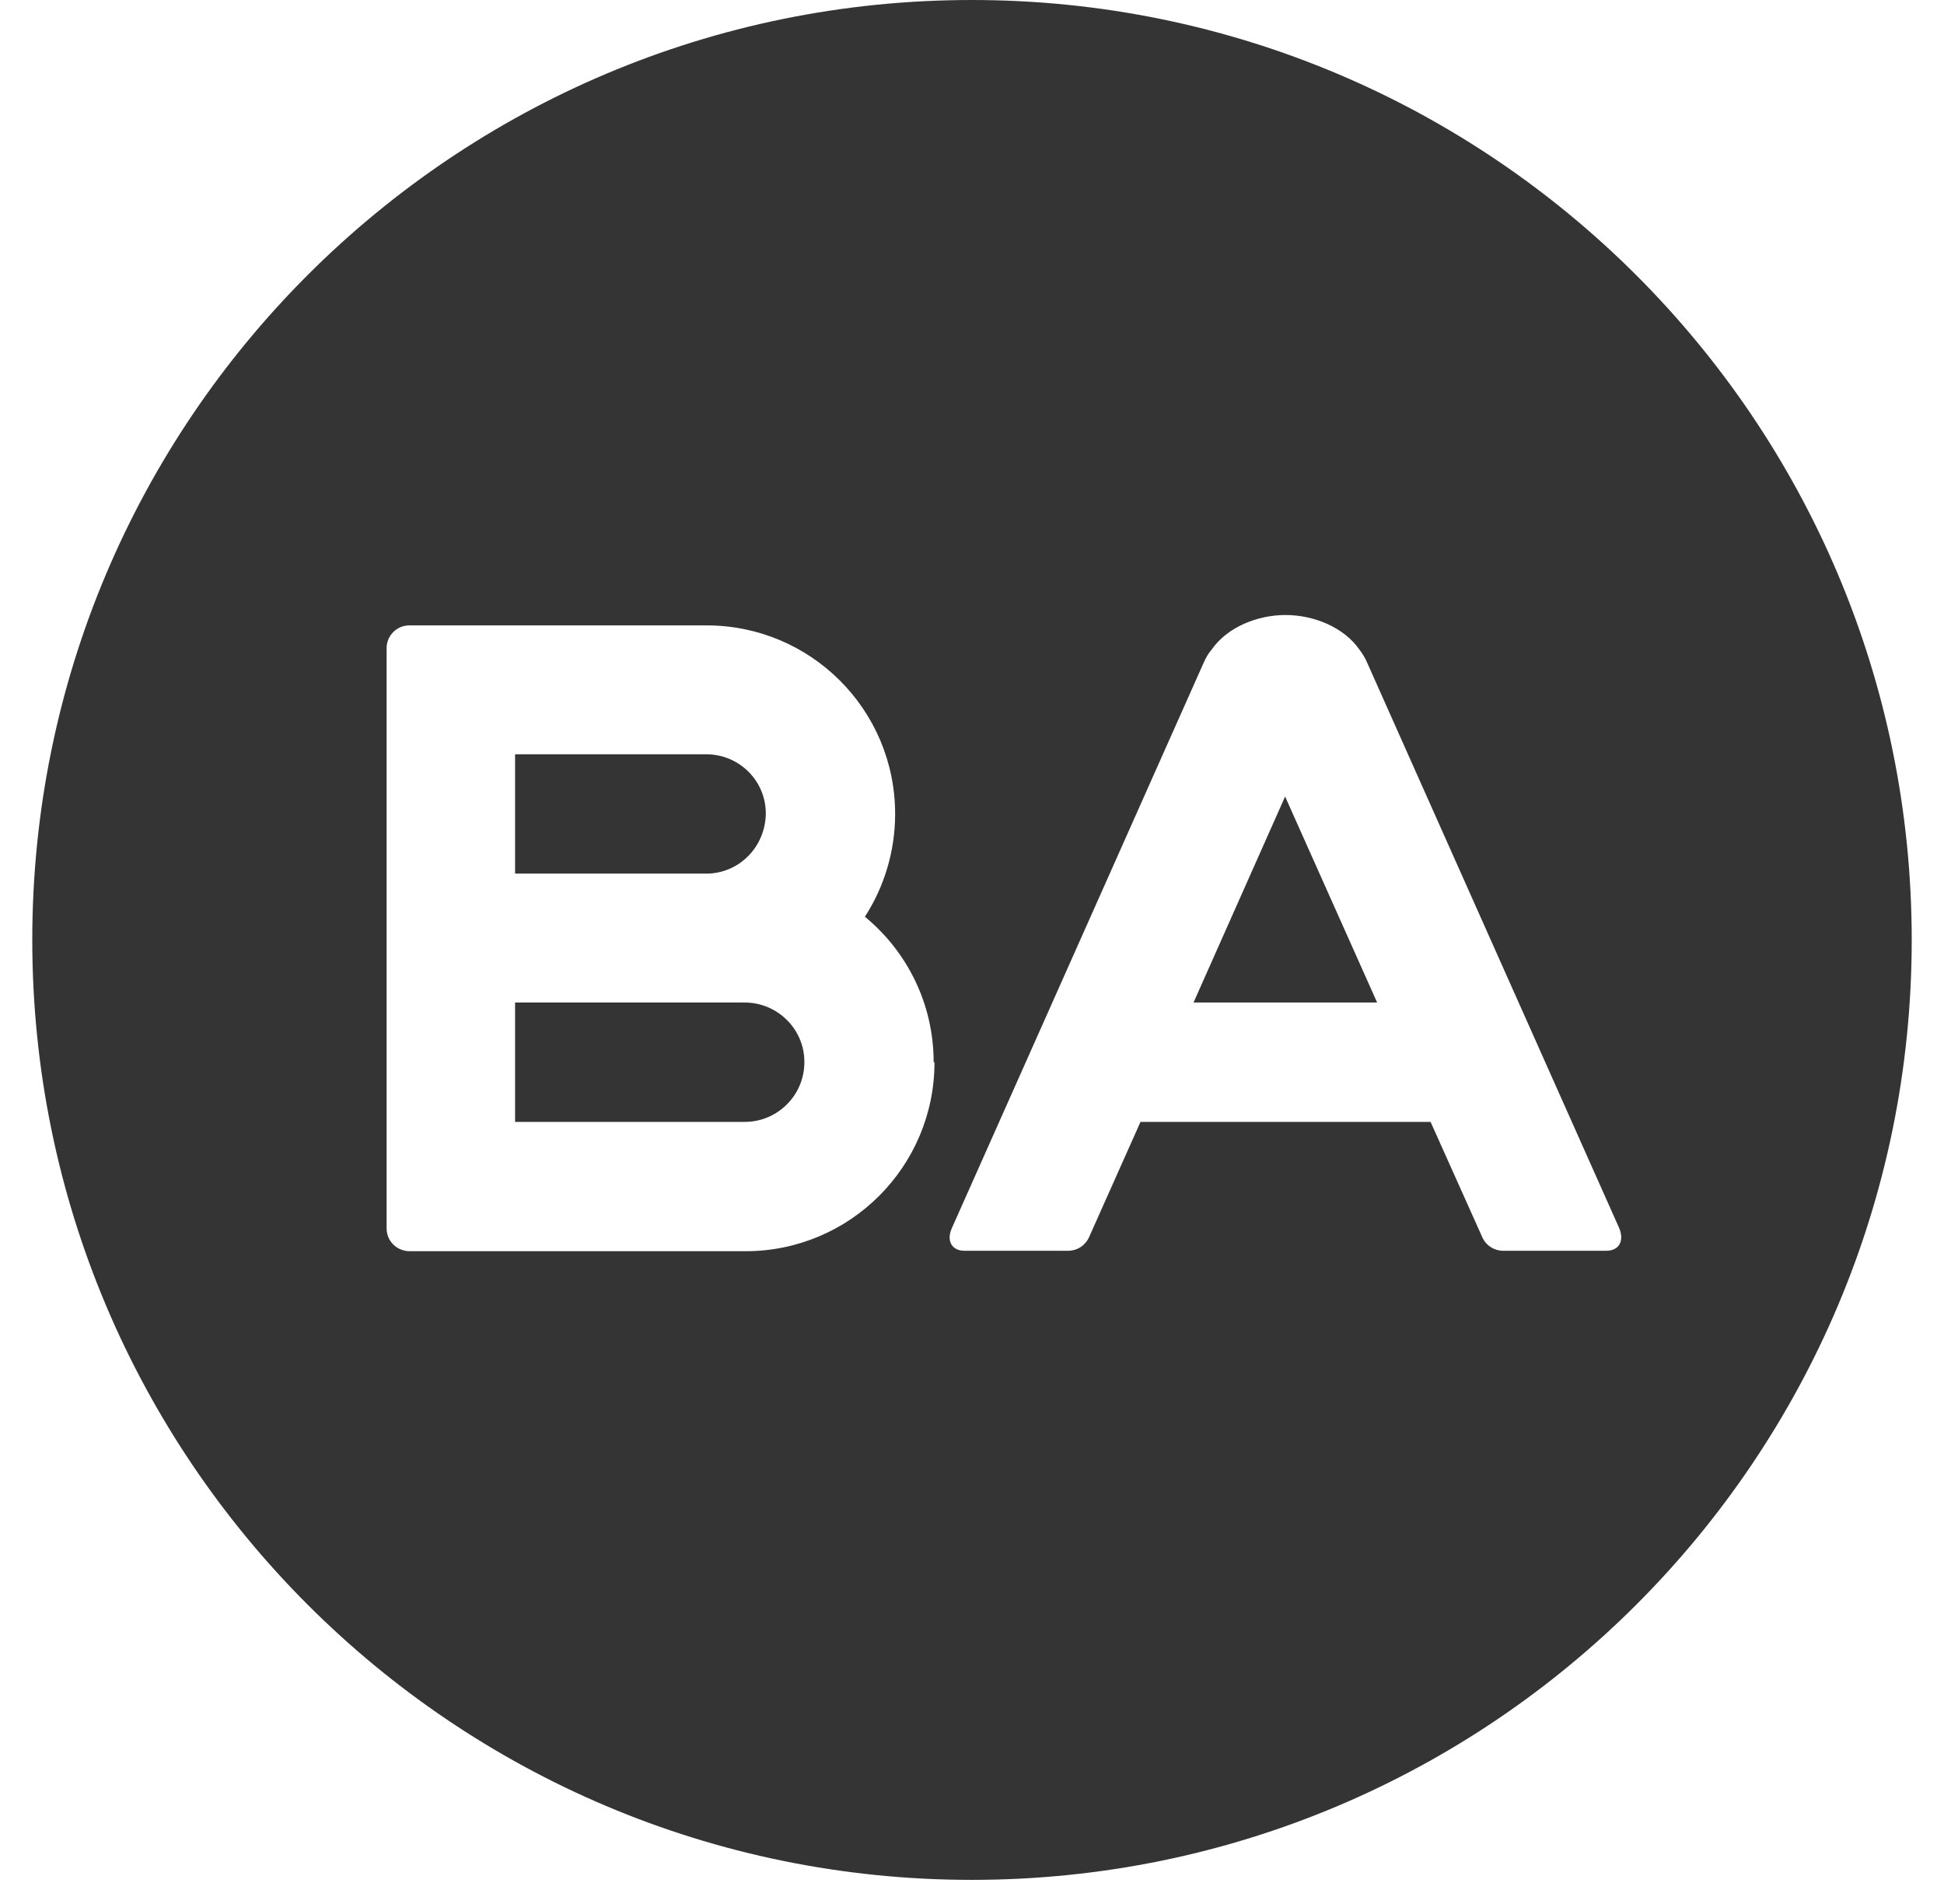 <svg width="48" height="47" viewBox="0 0 48 47" fill="none" xmlns="http://www.w3.org/2000/svg">
<path d="M34.003 24.748L31.731 19.663L29.47 24.748H34.003ZM39.661 30.876C39.979 30.876 40.112 30.631 39.979 30.314L33.757 16.359C33.706 16.236 33.634 16.124 33.563 16.032C33.184 15.489 32.447 15.182 31.741 15.182C31.035 15.182 30.298 15.489 29.92 16.032C29.838 16.124 29.776 16.236 29.725 16.349L23.504 30.314C23.36 30.631 23.504 30.876 23.811 30.876H26.369C26.604 30.876 26.799 30.743 26.891 30.539L28.16 27.695H35.323L36.612 30.569C36.704 30.753 36.899 30.876 37.114 30.876H39.672H39.661ZM19.861 26.211C19.861 25.403 19.196 24.748 18.387 24.748H17.436H12.718V27.695H18.387C19.196 27.695 19.861 27.04 19.861 26.221M12.718 21.566H17.436C18.254 21.566 18.899 20.901 18.909 20.083C18.909 19.275 18.254 18.62 17.436 18.62H12.718V21.566ZM23.053 26.221C23.053 24.768 22.388 23.48 21.355 22.63C21.826 21.904 22.102 21.024 22.102 20.093C22.102 17.515 20.014 15.438 17.446 15.438H10.109C9.792 15.438 9.546 15.694 9.546 16.001V30.324C9.546 30.641 9.802 30.887 10.119 30.887H18.408C20.986 30.887 23.074 28.799 23.074 26.221M0.797 23.203C0.797 10.384 11.183 0 23.995 0C36.806 0 47.203 10.384 47.203 23.203C47.203 36.012 36.817 46.406 23.995 46.406C11.183 46.406 0.797 36.012 0.797 23.203Z" fill="#343434"/>
</svg>
